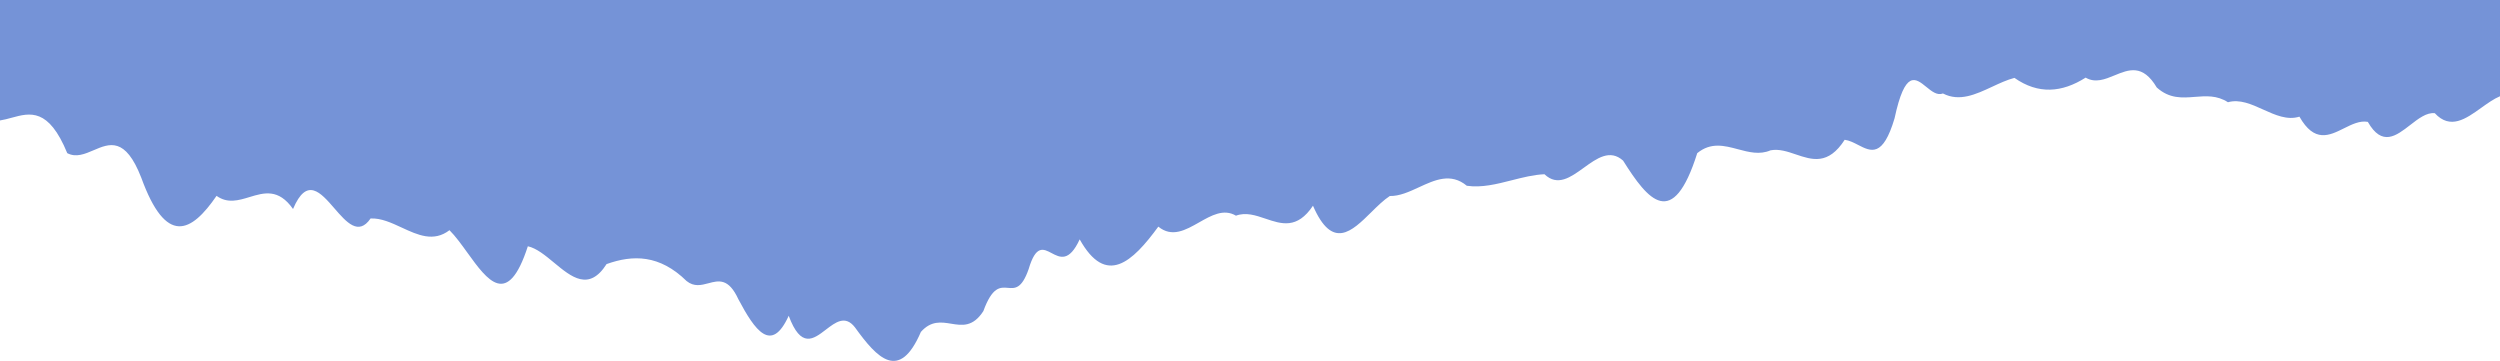 <svg width="1440" height="208" viewBox="0 0 1440 208" fill="none" xmlns="http://www.w3.org/2000/svg">
<path fill-rule="evenodd" clip-rule="evenodd" d="M1440 55.431C1436.4 56.946 1432.8 59.525 1429.2 62.105C1420.3 68.485 1411.39 74.872 1402.44 65.195C1397.73 64.675 1393 68.342 1388.26 72.02C1380.18 78.291 1372.05 84.592 1363.87 70.199C1359.31 69.347 1354.72 71.629 1350.12 73.922C1341.65 78.142 1333.1 82.395 1324.47 67.191C1317.51 69.39 1310.55 66.245 1303.6 63.104C1296.83 60.04 1290.06 56.98 1283.3 58.886C1276.95 54.795 1270.62 55.298 1264.29 55.801C1256.95 56.385 1249.62 56.968 1242.29 50.389C1234.21 36.734 1226.12 40.063 1218.04 43.391C1212.47 45.685 1206.9 47.98 1201.33 44.71C1187.68 53.368 1174.01 54.483 1160.32 44.857C1156.04 45.976 1151.76 47.971 1147.48 49.967C1138.05 54.361 1128.61 58.761 1119.14 53.838C1115.83 55.166 1112.64 52.571 1109.53 50.039C1103.25 44.931 1097.29 40.078 1091.26 68.174C1084.54 90.816 1077.72 87.308 1070.31 83.494C1067.8 82.199 1065.21 80.869 1062.54 80.515C1053.07 95.265 1043.71 92.094 1034.41 88.943C1029.54 87.292 1024.68 85.647 1019.83 86.59C1013.56 89.299 1007.3 87.629 1001.05 85.959C993.245 83.875 985.441 81.792 977.61 88.219C963.515 132.872 949.33 115.469 934.901 92.519C927.335 85.74 919.799 91.188 912.292 96.616C904.701 102.103 897.14 107.57 889.607 100.354C883.301 100.645 877.01 102.248 870.733 103.847C862.096 106.048 853.483 108.243 844.889 107.002C835.687 99.379 826.501 103.62 817.33 107.855C811.724 110.443 806.123 113.029 800.527 112.901C796.966 115.225 793.405 118.737 789.845 122.249C778.658 133.284 767.473 144.316 756.276 118.492C747.188 132.143 738.088 129.057 728.972 125.966C723.292 124.039 717.606 122.111 711.913 124.229C704.853 120.058 697.778 124.074 690.684 128.101C682.878 132.531 675.051 136.974 667.196 130.539C652.212 151.024 637.117 165.097 621.901 137.876C615.783 151.119 610.502 148.32 605.707 145.778C600.933 143.248 596.642 140.974 592.489 155.045C588.476 166.497 584.592 166.158 580.527 165.804C576.158 165.422 571.58 165.023 566.406 179.213C560.382 188.497 554.186 187.485 547.86 186.453C542.147 185.521 536.328 184.571 530.435 191.173C518.015 220.051 505.273 206.36 492.487 188.605C486.883 181.298 481.273 185.606 475.679 189.902C468.509 195.407 461.366 200.891 454.296 181.884C444.307 203.866 434.873 190.38 425.306 172.375C419.662 160.067 413.965 161.584 408.077 163.153C403.982 164.244 399.796 165.359 395.472 161.869C379.933 146.622 364.606 146.666 349.389 152.11C339.263 167.979 329.187 159.629 319.14 151.304C314.1 147.127 309.067 142.956 304.039 141.853C292.425 177.716 280.831 161.645 269.216 145.546C265.779 140.783 262.341 136.018 258.899 132.594C249.763 139.594 240.61 135.352 231.418 131.092C225.447 128.324 219.459 125.549 213.449 125.844C206.489 136.021 199.547 128.008 192.627 120.02C184.651 110.812 176.703 101.638 168.787 120.385C160.407 108.448 152.055 110.983 143.738 113.506C137.383 115.435 131.048 117.357 124.736 112.813C110.163 134.032 95.701 141.794 81.372 102.35C72.175 78.709 63.033 82.628 53.943 86.525C48.86 88.704 43.793 90.877 38.741 88.219C27.975 62.016 17.293 64.932 6.691 67.825C4.457 68.435 2.227 69.044 0 69.379L0 0H1440V55.431Z" fill="#7593D7"/>
</svg>
